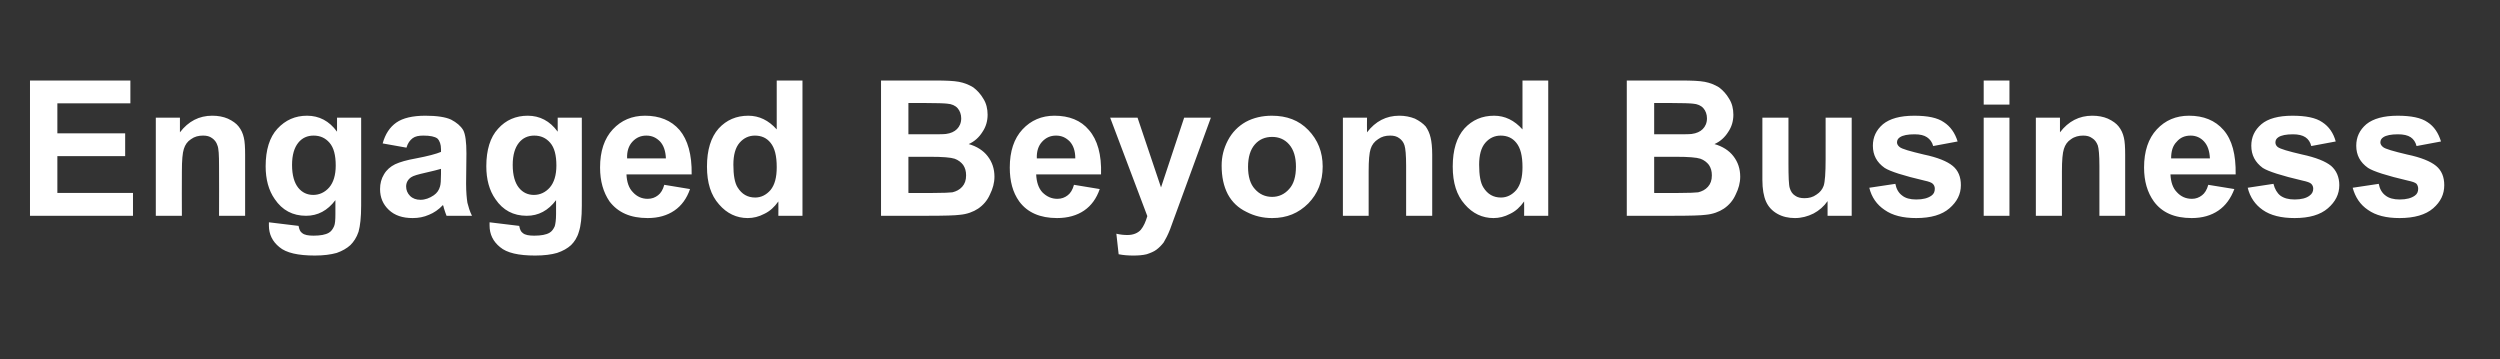 <?xml version="1.0" standalone="no"?><!DOCTYPE svg PUBLIC "-//W3C//DTD SVG 1.1//EN" "http://www.w3.org/Graphics/SVG/1.1/DTD/svg11.dtd"><svg xmlns="http://www.w3.org/2000/svg" version="1.1" width="767px" height="110.2px" viewBox="-5 -24 767 110.2" style="left:-5px;top:-24px"><rect x="-5" y="-24" width="767" height="110.2" fill="#333333" stroke="none"/><desc>Engaged Beyond Business</desc><defs/><g id="Polygon46863"><path d="m4.2 42.2l0-41.5l30.8 0l0 7l-22.4 0l0 9.2l20.8 0l0 7l-20.8 0l0 11.3l23.2 0l0 7l-31.6 0zm66 0l-8 0c0 0 .05-15.32 0-15.3c0-3.3-.1-5.4-.5-6.3c-.3-1-.9-1.7-1.6-2.2c-.8-.6-1.7-.8-2.8-.8c-1.4 0-2.6.3-3.7 1.1c-1.1.7-1.8 1.7-2.2 3c-.4 1.2-.6 3.5-.6 6.9c-.05 0 0 13.6 0 13.6l-8 0l0-30.1l7.4 0c0 0-.02 4.47 0 4.5c2.6-3.4 5.9-5.1 9.9-5.1c1.8 0 3.4.3 4.8.9c1.5.7 2.6 1.5 3.3 2.4c.8 1 1.3 2.1 1.6 3.4c.3 1.2.4 3 .4 5.3c.01.03 0 18.7 0 18.7zm7.3 3c0-.3 0-.6 0-1c0 0 9.1 1.1 9.1 1.1c.2 1.1.5 1.8 1.1 2.2c.7.6 1.9.8 3.5.8c2.1 0 3.7-.3 4.7-.9c.7-.4 1.2-1.1 1.6-2c.3-.7.4-1.9.4-3.7c0 0 0-4.3 0-4.3c-2.4 3.2-5.4 4.8-9 4.8c-4.1 0-7.3-1.7-9.6-5.1c-1.9-2.7-2.8-6.1-2.8-10.1c0-5 1.2-8.9 3.6-11.5c2.5-2.7 5.5-4 9.1-4c3.7 0 6.8 1.6 9.2 4.9c-.02-.03 0-4.3 0-4.3l7.4 0c0 0 .03 27.04 0 27c0 3.6-.3 6.2-.8 8c-.6 1.8-1.5 3.1-2.5 4.1c-1.1 1-2.5 1.8-4.2 2.4c-1.8.5-4 .8-6.7.8c-5.1 0-8.8-.8-10.9-2.6c-2.1-1.7-3.2-3.9-3.2-6.6c0 0 0 0 0 0zm7.1-18.6c0 3.2.7 5.5 1.9 7c1.2 1.5 2.8 2.2 4.6 2.2c1.9 0 3.6-.8 4.9-2.3c1.3-1.5 2-3.8 2-6.7c0-3.2-.6-5.5-1.9-7c-1.3-1.5-2.9-2.2-4.9-2.2c-1.9 0-3.5.7-4.7 2.2c-1.2 1.5-1.9 3.7-1.9 6.8zm35.1-5.3c0 0-7.3-1.3-7.3-1.3c.8-2.9 2.2-5 4.2-6.4c2-1.4 5-2.1 8.9-2.1c3.5 0 6.2.4 7.9 1.2c1.7.9 2.9 1.9 3.7 3.2c.7 1.3 1 3.7 1 7.2c0 0-.1 9.2-.1 9.2c0 2.7.2 4.6.4 5.9c.3 1.2.7 2.6 1.4 4c0 0-7.8 0-7.8 0c-.2-.5-.5-1.3-.8-2.3c-.1-.5-.2-.8-.3-1c-1.3 1.4-2.8 2.4-4.3 3c-1.6.7-3.2 1-5 1c-3.1 0-5.5-.8-7.3-2.5c-1.8-1.7-2.7-3.8-2.7-6.4c0-1.7.4-3.2 1.2-4.5c.8-1.4 2-2.4 3.4-3.1c1.5-.7 3.6-1.3 6.4-1.8c3.7-.7 6.3-1.4 7.7-2c0 0 0-.8 0-.8c0-1.5-.4-2.6-1.1-3.3c-.8-.6-2.2-.9-4.3-.9c-1.4 0-2.5.2-3.3.8c-.8.6-1.5 1.5-1.9 2.9zm10.6 6.5c-1 .3-2.6.7-4.8 1.2c-2.2.5-3.7.9-4.4 1.4c-1 .7-1.5 1.7-1.5 2.8c0 1.1.4 2.1 1.2 2.9c.8.8 1.9 1.2 3.2 1.2c1.4 0 2.8-.5 4.1-1.4c1-.7 1.6-1.6 1.9-2.7c.2-.6.3-1.9.3-3.8c0 0 0-1.6 0-1.6zm14.9 17.4c0-.3 0-.6 0-1c0 0 9.1 1.1 9.1 1.1c.2 1.1.5 1.8 1.1 2.2c.7.6 1.9.8 3.5.8c2.1 0 3.7-.3 4.7-.9c.7-.4 1.2-1.1 1.6-2c.2-.7.4-1.9.4-3.7c0 0 0-4.3 0-4.3c-2.4 3.2-5.4 4.8-9 4.8c-4.1 0-7.3-1.7-9.6-5.1c-1.9-2.7-2.8-6.1-2.8-10.1c0-5 1.2-8.9 3.6-11.5c2.4-2.7 5.5-4 9.1-4c3.7 0 6.8 1.6 9.2 4.9c-.03-.03 0-4.3 0-4.3l7.4 0c0 0 .02 27.04 0 27c0 3.6-.3 6.2-.9 8c-.5 1.8-1.4 3.1-2.4 4.1c-1.1 1-2.5 1.8-4.3 2.4c-1.7.5-4 .8-6.7.8c-5.1 0-8.7-.8-10.8-2.6c-2.1-1.7-3.2-3.9-3.2-6.6c0 0 0 0 0 0zm7.1-18.6c0 3.2.7 5.5 1.9 7c1.2 1.5 2.8 2.2 4.6 2.2c1.9 0 3.6-.8 4.9-2.3c1.3-1.5 2-3.8 2-6.7c0-3.2-.6-5.5-1.9-7c-1.3-1.5-2.9-2.2-4.9-2.2c-1.9 0-3.5.7-4.7 2.2c-1.2 1.5-1.9 3.7-1.9 6.8zm46.5 6.1c0 0 7.9 1.3 7.9 1.3c-1 2.9-2.6 5.1-4.8 6.6c-2.2 1.5-4.9 2.3-8.2 2.3c-5.3 0-9.1-1.7-11.7-5.1c-1.9-2.8-2.9-6.2-2.9-10.4c0-5 1.3-8.9 3.9-11.7c2.6-2.8 5.9-4.2 9.9-4.2c4.4 0 8 1.4 10.6 4.4c2.5 3 3.8 7.5 3.7 13.6c0 0-20 0-20 0c.1 2.3.7 4.2 2 5.5c1.2 1.3 2.7 2 4.5 2c1.3 0 2.3-.4 3.2-1.1c.8-.6 1.5-1.7 1.9-3.2zm.5-8.1c-.1-2.3-.7-4-1.8-5.2c-1.2-1.2-2.5-1.8-4.2-1.8c-1.7 0-3.1.6-4.3 1.9c-1.1 1.2-1.7 2.9-1.6 5.1c0 0 11.9 0 11.9 0zm41.9 17.6l-7.4 0c0 0 .04-4.39 0-4.4c-1.2 1.7-2.6 3-4.3 3.8c-1.7.9-3.4 1.3-5.1 1.3c-3.4 0-6.4-1.4-8.8-4.2c-2.5-2.8-3.7-6.6-3.7-11.6c0-5.1 1.2-9 3.6-11.7c2.4-2.6 5.4-3.9 9.1-3.9c3.3 0 6.2 1.4 8.7 4.2c-.03-.04 0-15 0-15l7.9 0l0 41.5zm-21.2-15.7c0 3.2.4 5.6 1.3 7c1.3 2.1 3.1 3.1 5.4 3.1c1.8 0 3.4-.8 4.7-2.3c1.3-1.6 1.9-3.9 1.9-7c0-3.5-.6-5.9-1.9-7.5c-1.2-1.5-2.8-2.2-4.8-2.2c-1.8 0-3.4.7-4.7 2.2c-1.3 1.5-1.9 3.8-1.9 6.7zm45.3-25.8c0 0 16.57.01 16.6 0c3.3 0 5.7.1 7.3.4c1.6.3 3.1.9 4.4 1.7c1.2.9 2.3 2.1 3.1 3.5c.9 1.4 1.3 3.1 1.3 4.9c0 1.9-.5 3.7-1.6 5.3c-1 1.6-2.4 2.9-4.2 3.7c2.5.7 4.5 2 5.8 3.7c1.4 1.8 2.1 3.9 2.1 6.3c0 1.9-.5 3.7-1.4 5.5c-.8 1.8-2 3.2-3.6 4.3c-1.5 1-3.4 1.7-5.6 1.9c-1.4.2-4.7.3-10.1.3c.01.03-14.1 0-14.1 0l0-41.5zm8.4 6.9l0 9.6c0 0 5.45.02 5.5 0c3.2 0 5.2 0 6-.1c1.5-.2 2.6-.7 3.4-1.5c.8-.8 1.3-1.9 1.3-3.3c0-1.2-.4-2.3-1.1-3.1c-.7-.8-1.8-1.3-3.2-1.4c-.8-.1-3.2-.2-7.1-.2c-.03.02-4.8 0-4.8 0zm0 16.5l0 11.1c0 0 7.72.03 7.7 0c3 0 5-.1 5.8-.2c1.2-.3 2.2-.8 3-1.7c.8-.9 1.2-2 1.2-3.5c0-1.3-.3-2.3-.9-3.2c-.6-.8-1.5-1.5-2.6-1.9c-1.2-.4-3.7-.6-7.5-.6c.03.03-6.7 0-6.7 0zm50.8 8.6c0 0 7.9 1.3 7.9 1.3c-1 2.9-2.6 5.1-4.8 6.6c-2.2 1.5-5 2.3-8.3 2.3c-5.2 0-9.1-1.7-11.6-5.1c-2-2.8-2.9-6.2-2.9-10.4c0-5 1.3-8.9 3.9-11.7c2.6-2.8 5.9-4.2 9.8-4.2c4.5 0 8.1 1.4 10.6 4.4c2.6 3 3.9 7.5 3.7 13.6c0 0-19.9 0-19.9 0c.1 2.3.7 4.2 1.9 5.5c1.3 1.3 2.8 2 4.6 2c1.3 0 2.3-.4 3.2-1.1c.8-.6 1.5-1.7 1.9-3.2zm.4-8.1c0-2.3-.6-4-1.7-5.2c-1.2-1.2-2.5-1.8-4.2-1.8c-1.7 0-3.1.6-4.3 1.9c-1.1 1.2-1.7 2.9-1.6 5.1c0 0 11.8 0 11.8 0zm10.7-12.5l8.4 0l7.2 21.4l7.1-21.4l8.2 0l-10.6 29c0 0-1.92 5.23-1.9 5.2c-.7 1.8-1.4 3.1-2 4.1c-.7.9-1.4 1.6-2.2 2.2c-.8.6-1.8 1-3 1.4c-1.2.3-2.6.4-4.1.4c-1.5 0-3-.1-4.5-.4c0 0-.7-6.3-.7-6.3c1.2.3 2.4.4 3.4.4c1.8 0 3.2-.6 4.1-1.6c.9-1.1 1.5-2.5 2-4.2c.01.01-11.4-30.2-11.4-30.2zm34.2 14.7c0-2.7.6-5.2 1.9-7.7c1.3-2.5 3.2-4.4 5.5-5.7c2.4-1.3 5.1-1.9 8-1.9c4.6 0 8.3 1.4 11.2 4.4c2.9 3 4.4 6.7 4.4 11.2c0 4.6-1.5 8.3-4.4 11.3c-3 3-6.6 4.5-11.1 4.5c-2.8 0-5.4-.6-7.9-1.9c-2.5-1.2-4.4-3-5.7-5.4c-1.3-2.5-1.9-5.4-1.9-8.8zm8.1.4c0 3 .7 5.3 2.1 6.8c1.4 1.6 3.2 2.4 5.3 2.4c2 0 3.8-.8 5.2-2.4c1.4-1.5 2.1-3.8 2.1-6.9c0-2.9-.7-5.2-2.1-6.8c-1.4-1.6-3.2-2.3-5.2-2.3c-2.1 0-3.9.7-5.3 2.3c-1.4 1.6-2.1 3.9-2.1 6.9zm56.5 15l-8 0c0 0 .02-15.32 0-15.3c0-3.3-.2-5.4-.5-6.3c-.3-1-.9-1.7-1.6-2.2c-.8-.6-1.7-.8-2.8-.8c-1.4 0-2.6.3-3.7 1.1c-1.1.7-1.9 1.7-2.3 3c-.4 1.2-.6 3.5-.6 6.9c.02 0 0 13.6 0 13.6l-7.9 0l0-30.1l7.4 0c0 0-.05 4.47 0 4.5c2.6-3.4 5.9-5.1 9.9-5.1c1.7 0 3.3.3 4.8.9c1.4.7 2.5 1.5 3.3 2.4c.7 1 1.2 2.1 1.5 3.4c.3 1.2.5 3 .5 5.3c-.02.03 0 18.7 0 18.7zm35.6 0l-7.4 0c0 0 .04-4.39 0-4.4c-1.2 1.7-2.6 3-4.3 3.8c-1.7.9-3.4 1.3-5.1 1.3c-3.4 0-6.4-1.4-8.8-4.2c-2.5-2.8-3.7-6.6-3.7-11.6c0-5.1 1.2-9 3.6-11.7c2.4-2.6 5.4-3.9 9.1-3.9c3.3 0 6.2 1.4 8.7 4.2c-.03-.04 0-15 0-15l7.9 0l0 41.5zm-21.2-15.7c0 3.2.4 5.6 1.3 7c1.3 2.1 3.1 3.1 5.4 3.1c1.8 0 3.4-.8 4.7-2.3c1.3-1.6 1.9-3.9 1.9-7c0-3.5-.6-5.9-1.9-7.5c-1.2-1.5-2.8-2.2-4.8-2.2c-1.8 0-3.4.7-4.7 2.2c-1.3 1.5-1.9 3.8-1.9 6.7zm45.3-25.8c0 0 16.57.01 16.6 0c3.3 0 5.7.1 7.3.4c1.6.3 3.1.9 4.4 1.7c1.2.9 2.3 2.1 3.1 3.5c.9 1.4 1.3 3.1 1.3 4.9c0 1.9-.5 3.7-1.6 5.3c-1 1.6-2.4 2.9-4.2 3.7c2.5.7 4.5 2 5.8 3.7c1.4 1.8 2.1 3.9 2.1 6.3c0 1.9-.5 3.7-1.4 5.5c-.8 1.8-2 3.2-3.6 4.3c-1.5 1-3.4 1.7-5.6 1.9c-1.4.2-4.7.3-10.1.3c.01.03-14.1 0-14.1 0l0-41.5zm8.4 6.9l0 9.6c0 0 5.45.02 5.5 0c3.2 0 5.2 0 6-.1c1.5-.2 2.6-.7 3.4-1.5c.8-.8 1.3-1.9 1.3-3.3c0-1.2-.4-2.3-1.1-3.1c-.7-.8-1.8-1.3-3.2-1.4c-.8-.1-3.2-.2-7.1-.2c-.03.02-4.8 0-4.8 0zm0 16.5l0 11.1c0 0 7.72.03 7.7 0c3 0 5-.1 5.8-.2c1.2-.3 2.2-.8 3-1.7c.8-.9 1.2-2 1.2-3.5c0-1.3-.3-2.3-.9-3.2c-.6-.8-1.5-1.5-2.6-1.9c-1.2-.4-3.7-.6-7.5-.6c.03.03-6.7 0-6.7 0zm53.2 18.1c0 0-.03-4.48 0-4.5c-1.1 1.6-2.6 2.9-4.3 3.8c-1.8.9-3.7 1.4-5.7 1.4c-2 0-3.8-.4-5.4-1.3c-1.6-.9-2.8-2.2-3.5-3.8c-.7-1.6-1.1-3.8-1.1-6.6c.01-.02 0-19.1 0-19.1l8 0c0 0-.03 13.87 0 13.9c0 4.2.1 6.8.4 7.7c.3 1 .8 1.8 1.6 2.3c.8.6 1.8.8 2.9.8c1.4 0 2.6-.3 3.7-1.1c1.1-.7 1.8-1.6 2.2-2.7c.4-1.2.6-3.9.6-8.2c.01.04 0-12.7 0-12.7l8 0l0 30.1l-7.4 0zm12.8-8.6c0 0 8-1.2 8-1.2c.3 1.6 1 2.8 2.1 3.6c1 .8 2.4 1.2 4.3 1.2c2.1 0 3.6-.4 4.7-1.2c.7-.5 1-1.2 1-2.1c0-.6-.2-1.1-.6-1.5c-.4-.4-1.2-.7-2.6-1c-6.4-1.5-10.5-2.8-12.2-3.9c-2.4-1.7-3.6-3.9-3.6-6.8c0-2.6 1-4.8 3.1-6.6c2.1-1.7 5.2-2.6 9.6-2.6c4.1 0 7.1.6 9.1 2c2 1.3 3.4 3.3 4.2 5.9c0 0-7.5 1.4-7.5 1.4c-.3-1.2-1-2.1-1.9-2.7c-.9-.6-2.1-.9-3.8-.9c-2.1 0-3.6.3-4.5.9c-.6.4-.9.9-.9 1.6c0 .5.3 1 .8 1.4c.7.6 3.2 1.3 7.4 2.3c4.3.9 7.2 2.1 8.9 3.5c1.7 1.4 2.5 3.4 2.5 5.9c0 2.8-1.2 5.1-3.5 7.1c-2.3 2-5.7 3-10.2 3c-4.1 0-7.3-.8-9.7-2.5c-2.4-1.6-4-3.9-4.7-6.8zm35.1-25.5l0-7.4l7.9 0l0 7.4l-7.9 0zm0 34.1l0-30.1l7.9 0l0 30.1l-7.9 0zm43.4 0l-7.9 0c0 0-.02-15.32 0-15.3c0-3.3-.2-5.4-.5-6.3c-.4-1-.9-1.7-1.7-2.2c-.8-.6-1.7-.8-2.8-.8c-1.3 0-2.6.3-3.7 1.1c-1.1.7-1.8 1.7-2.2 3c-.4 1.2-.6 3.5-.6 6.9c-.02 0 0 13.6 0 13.6l-8 0l0-30.1l7.4 0c0 0 .01 4.47 0 4.5c2.6-3.4 5.9-5.1 9.9-5.1c1.8 0 3.4.3 4.8.9c1.5.7 2.6 1.5 3.3 2.4c.8 1 1.3 2.1 1.6 3.4c.3 1.2.4 3 .4 5.3c.03.03 0 18.7 0 18.7zm25.5-9.5c0 0 8 1.3 8 1.3c-1.1 2.9-2.7 5.1-4.9 6.6c-2.2 1.5-4.9 2.3-8.2 2.3c-5.3 0-9.1-1.7-11.6-5.1c-2-2.8-3-6.2-3-10.4c0-5 1.3-8.9 3.9-11.7c2.6-2.8 5.9-4.2 9.9-4.2c4.4 0 8 1.4 10.6 4.4c2.6 3 3.8 7.5 3.7 13.6c0 0-20 0-20 0c.1 2.3.7 4.2 2 5.5c1.2 1.3 2.7 2 4.6 2c1.2 0 2.2-.4 3.1-1.1c.8-.6 1.5-1.7 1.9-3.2zm.5-8.1c-.1-2.3-.7-4-1.8-5.2c-1.1-1.2-2.5-1.8-4.1-1.8c-1.8 0-3.2.6-4.3 1.9c-1.2 1.2-1.7 2.9-1.7 5.1c0 0 11.9 0 11.9 0zm11.6 9c0 0 7.9-1.2 7.9-1.2c.4 1.6 1.1 2.8 2.1 3.6c1.1.8 2.5 1.2 4.4 1.2c2 0 3.6-.4 4.6-1.2c.7-.5 1.1-1.2 1.1-2.1c0-.6-.2-1.1-.6-1.5c-.4-.4-1.3-.7-2.7-1c-6.4-1.5-10.5-2.8-12.2-3.9c-2.3-1.7-3.5-3.9-3.5-6.8c0-2.6 1-4.8 3.1-6.6c2-1.7 5.2-2.6 9.5-2.6c4.1 0 7.2.6 9.2 2c2 1.3 3.4 3.3 4.1 5.9c0 0-7.5 1.4-7.5 1.4c-.3-1.2-.9-2.1-1.8-2.7c-.9-.6-2.2-.9-3.8-.9c-2.1 0-3.6.3-4.5.9c-.6.4-.9.9-.9 1.6c0 .5.2 1 .7 1.4c.8.6 3.2 1.3 7.5 2.3c4.2.9 7.2 2.1 8.9 3.5c1.6 1.4 2.5 3.4 2.5 5.9c0 2.8-1.2 5.1-3.5 7.1c-2.3 2-5.7 3-10.2 3c-4.1 0-7.4-.8-9.8-2.5c-2.3-1.6-3.9-3.9-4.6-6.8zm32.2 0c0 0 8-1.2 8-1.2c.3 1.6 1 2.8 2.1 3.6c1 .8 2.5 1.2 4.3 1.2c2.1 0 3.6-.4 4.7-1.2c.7-.5 1-1.2 1-2.1c0-.6-.2-1.1-.5-1.5c-.4-.4-1.3-.7-2.7-1c-6.4-1.5-10.5-2.8-12.2-3.9c-2.4-1.7-3.6-3.9-3.6-6.8c0-2.6 1-4.8 3.1-6.6c2.1-1.7 5.3-2.6 9.6-2.6c4.1 0 7.2.6 9.2 2c2 1.3 3.3 3.3 4.1 5.9c0 0-7.5 1.4-7.5 1.4c-.3-1.2-.9-2.1-1.8-2.7c-.9-.6-2.2-.9-3.9-.9c-2.1 0-3.6.3-4.5.9c-.6.4-.9.9-.9 1.6c0 .5.3 1 .8 1.4c.7.6 3.2 1.3 7.4 2.3c4.3.9 7.2 2.1 8.9 3.5c1.7 1.4 2.5 3.4 2.5 5.9c0 2.8-1.1 5.1-3.4 7.1c-2.3 2-5.8 3-10.3 3c-4.1 0-7.3-.8-9.7-2.5c-2.4-1.6-3.9-3.9-4.7-6.8z" stroke="none" fill="#ffffff"/></g></svg>